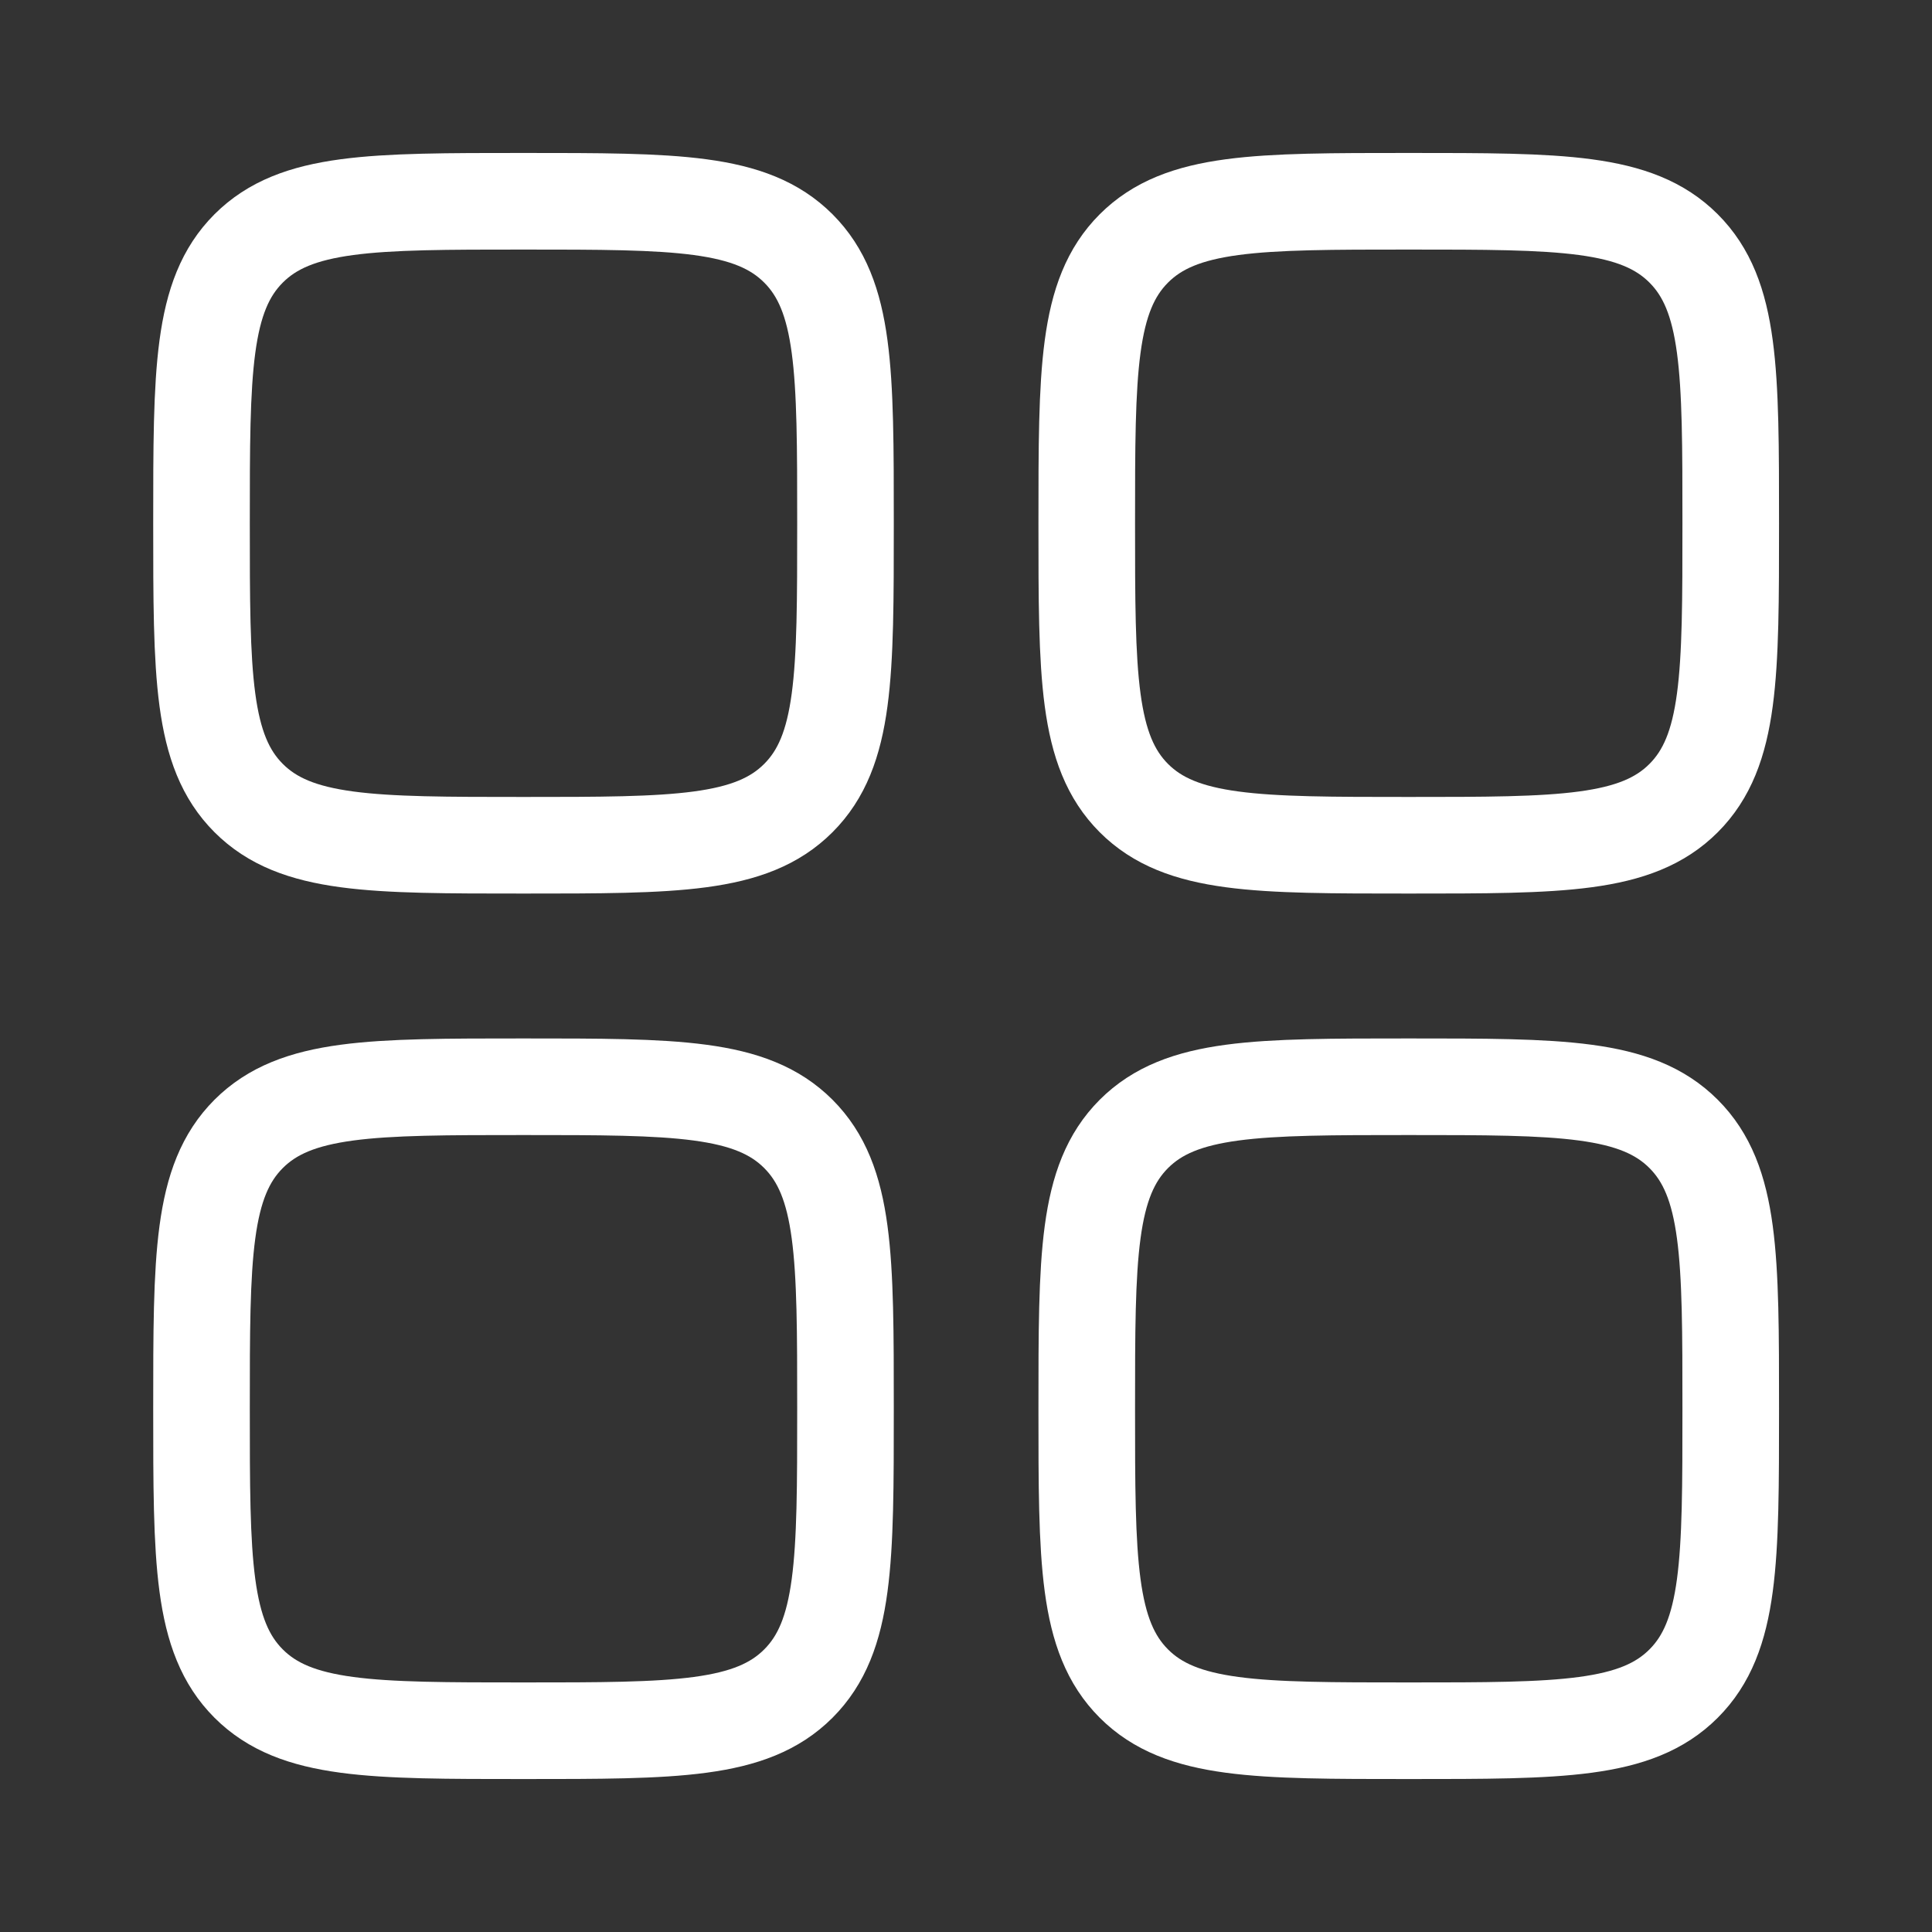 <svg width="40" height="40" viewBox="0 0 40 40" fill="none" xmlns="http://www.w3.org/2000/svg">
<rect x="0" y="0" width="40" height="40" fill="#333333" stroke="none"/>
<path d="M4.172 10.833C4.172 7.69 4.172 6.119 5.148 5.143C6.125 4.167 7.696 4.167 10.838 4.167C13.981 4.167 15.553 4.167 16.529 5.143C17.505 6.119 17.505 7.69 17.505 10.833C17.505 13.976 17.505 15.547 16.529 16.523C15.553 17.5 13.981 17.5 10.838 17.5C7.696 17.5 6.125 17.5 5.148 16.523C4.172 15.547 4.172 13.976 4.172 10.833Z" stroke="white" stroke-width="2"/>
<path d="M22.5 29.167C22.5 26.024 22.5 24.453 23.476 23.476C24.453 22.5 26.024 22.5 29.167 22.5C32.309 22.5 33.881 22.5 34.857 23.476C35.833 24.453 35.833 26.024 35.833 29.167C35.833 32.309 35.833 33.881 34.857 34.857C33.881 35.833 32.309 35.833 29.167 35.833C26.024 35.833 24.453 35.833 23.476 34.857C22.5 33.881 22.5 32.309 22.5 29.167Z" stroke="white" stroke-width="2"/>
<path d="M4.172 29.167C4.172 26.024 4.172 24.453 5.148 23.476C6.125 22.5 7.696 22.5 10.838 22.5C13.981 22.5 15.553 22.5 16.529 23.476C17.505 24.453 17.505 26.024 17.505 29.167C17.505 32.309 17.505 33.881 16.529 34.857C15.553 35.833 13.981 35.833 10.838 35.833C7.696 35.833 6.125 35.833 5.148 34.857C4.172 33.881 4.172 32.309 4.172 29.167Z" stroke="white" stroke-width="2"/>
<path d="M22.5 10.833C22.5 7.691 22.5 6.119 23.476 5.143C24.453 4.167 26.024 4.167 29.167 4.167C32.309 4.167 33.881 4.167 34.857 5.143C35.833 6.119 35.833 7.691 35.833 10.833C35.833 13.976 35.833 15.547 34.857 16.524C33.881 17.5 32.309 17.5 29.167 17.5C26.024 17.5 24.453 17.5 23.476 16.524C22.5 15.547 22.5 13.976 22.5 10.833Z" stroke="white" stroke-width="2"/>
</svg>
